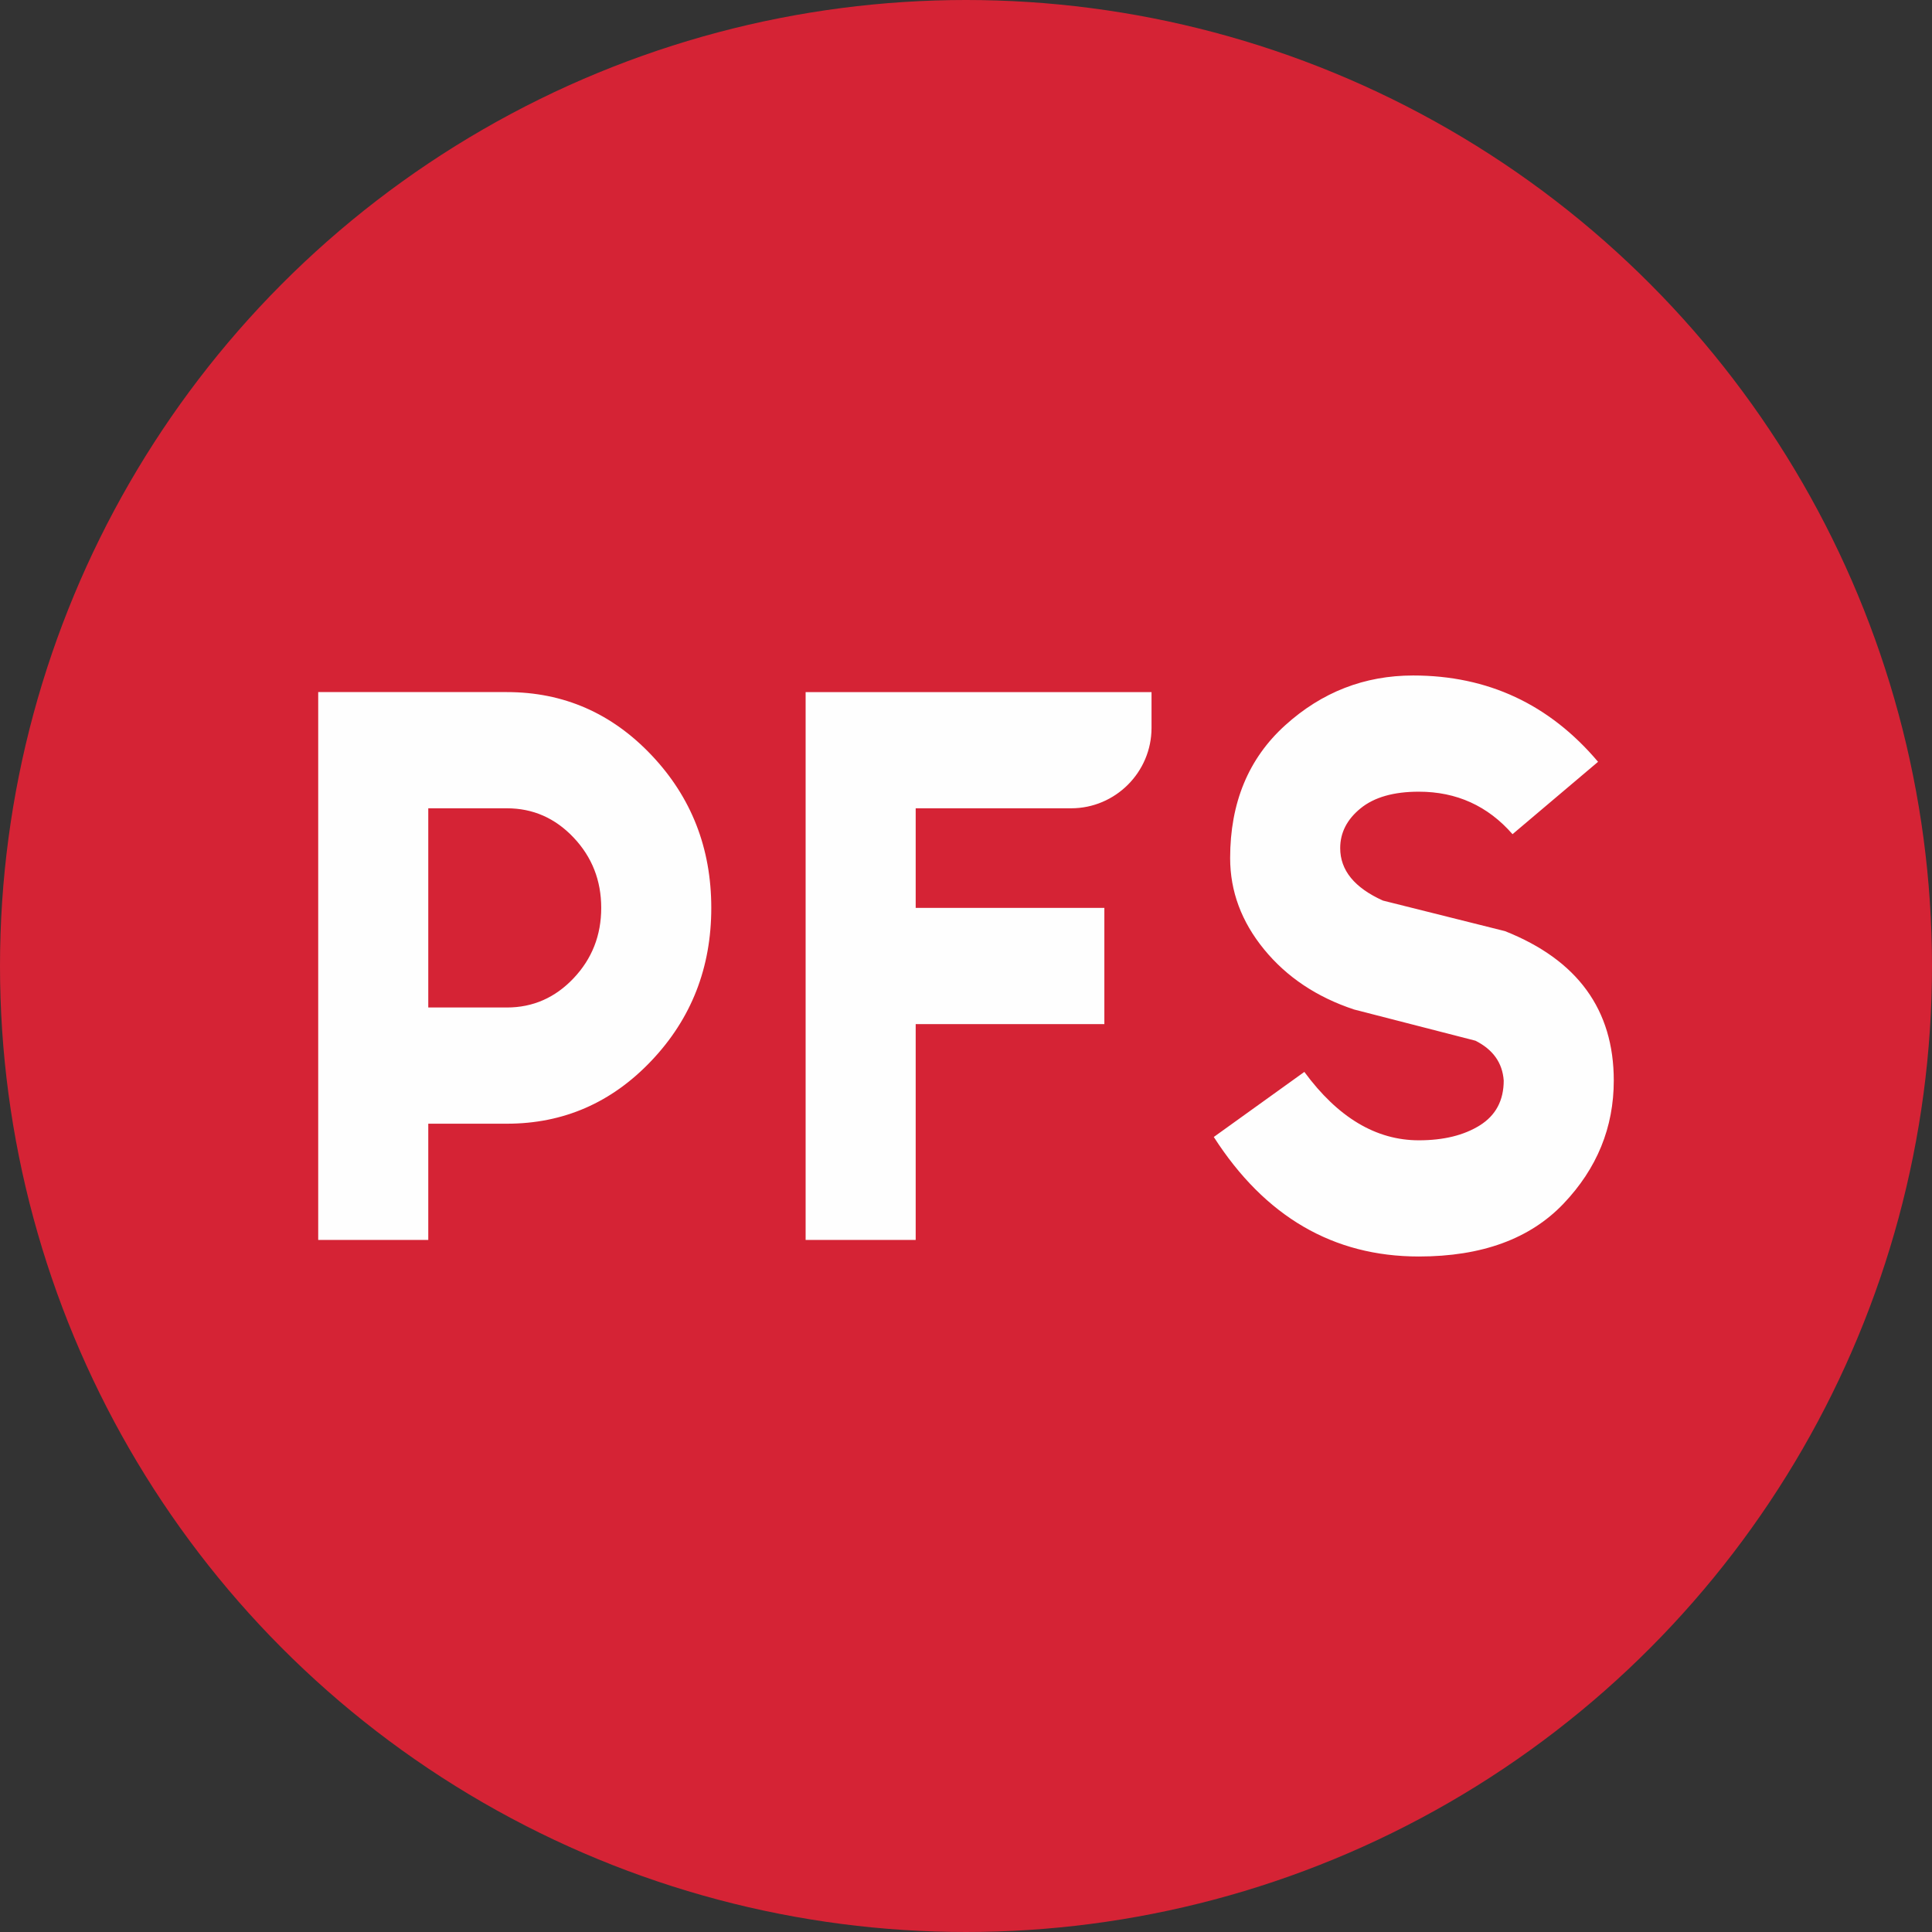<?xml version="1.0" encoding="UTF-8"?>
<!DOCTYPE svg PUBLIC "-//W3C//DTD SVG 1.1//EN" "http://www.w3.org/Graphics/SVG/1.1/DTD/svg11.dtd">
<!-- Creator: CorelDRAW -->
<svg xmlns="http://www.w3.org/2000/svg" xml:space="preserve" width="80.609mm" height="80.609mm" version="1.1" style="shape-rendering:geometricPrecision; text-rendering:geometricPrecision; image-rendering:optimizeQuality; fill-rule:evenodd; clip-rule:evenodd"
viewBox="0 0 8046.69 8046.69"
 xmlns:xlink="http://www.w3.org/1999/xlink"
 xmlns:xodm="http://www.corel.com/coreldraw/odm/2003">
 <rect x="0" y="0" width="8046.69" height="8046.69" fill="#333333" stroke="none"/>
 <defs>
  <style type="text/css">
   <![CDATA[
    .fil0 {fill:#D52335}
    .fil1 {fill:#FEFEFE;fill-rule:nonzero}
   ]]>
  </style>
 </defs>
 <g id="Слой_x0020_1">
  <g id="_1368165442624">
   <circle class="fil0" cx="4023.34" cy="4023.34" r="4023.34"/>
   <path class="fil1" d="M1783.73 3366.51l0 829.67 327.43 0c108.26,0 200.81,-40.56 277.66,-121.68 76.83,-81.12 115.25,-178.84 115.25,-293.16 0,-114.3 -38.41,-212.01 -115.25,-293.14 -76.84,-81.13 -169.4,-121.68 -277.66,-121.68l-327.43 0zm0 1313.66l0 483.98 -458.39 0 0 -2281.62 785.82 0c235.75,0 436.57,87.58 602.46,262.74 165.91,175.16 248.84,387.18 248.84,636.07 0,248.92 -82.93,460.93 -248.84,636.09 -165.9,175.16 -366.71,262.74 -602.46,262.74l-327.43 0zm3012.34 -1797.64l0 149.04c0,184.48 -150.45,334.95 -334.95,334.95l-647.32 0 0 414.83 785.81 0 0 483.98 -785.81 0 0 898.83 -458.41 0 0 -2281.62 1440.68 0zm636.51 1581.92c139.69,189.91 298.61,284.86 476.74,284.86 103.03,0 187.74,-20.73 254.09,-62.22 66.35,-41.49 99.52,-103.72 99.52,-186.68 -5.24,-73.76 -44.53,-129.06 -117.86,-165.94l-505.56 -129.99c-155.42,-51.62 -280.28,-135.05 -374.59,-250.28 -94.28,-115.24 -141.43,-241.99 -141.43,-380.28 0,-230.46 76.38,-414.83 229.18,-553.11 152.8,-138.29 330.5,-207.41 533.07,-207.41 310.83,0 567.54,119.82 770.11,359.51l-356.25 301.45c-103.03,-118 -233.14,-176.99 -390.29,-176.99 -104.79,0 -185.54,23.05 -242.28,69.14 -56.76,46.09 -85.15,101.4 -85.15,165.93 0,92.2 59.37,165.02 178.12,218.49l508.16 127.2c302.11,119.85 453.15,327.28 453.15,622.27 0,195.43 -69.84,366.44 -209.54,513.02 -139.7,146.57 -340.52,219.85 -602.46,219.85 -356.25,0 -640.89,-165.93 -853.93,-497.79l377.19 -271.04z"/>
  </g>
 </g>
</svg>
